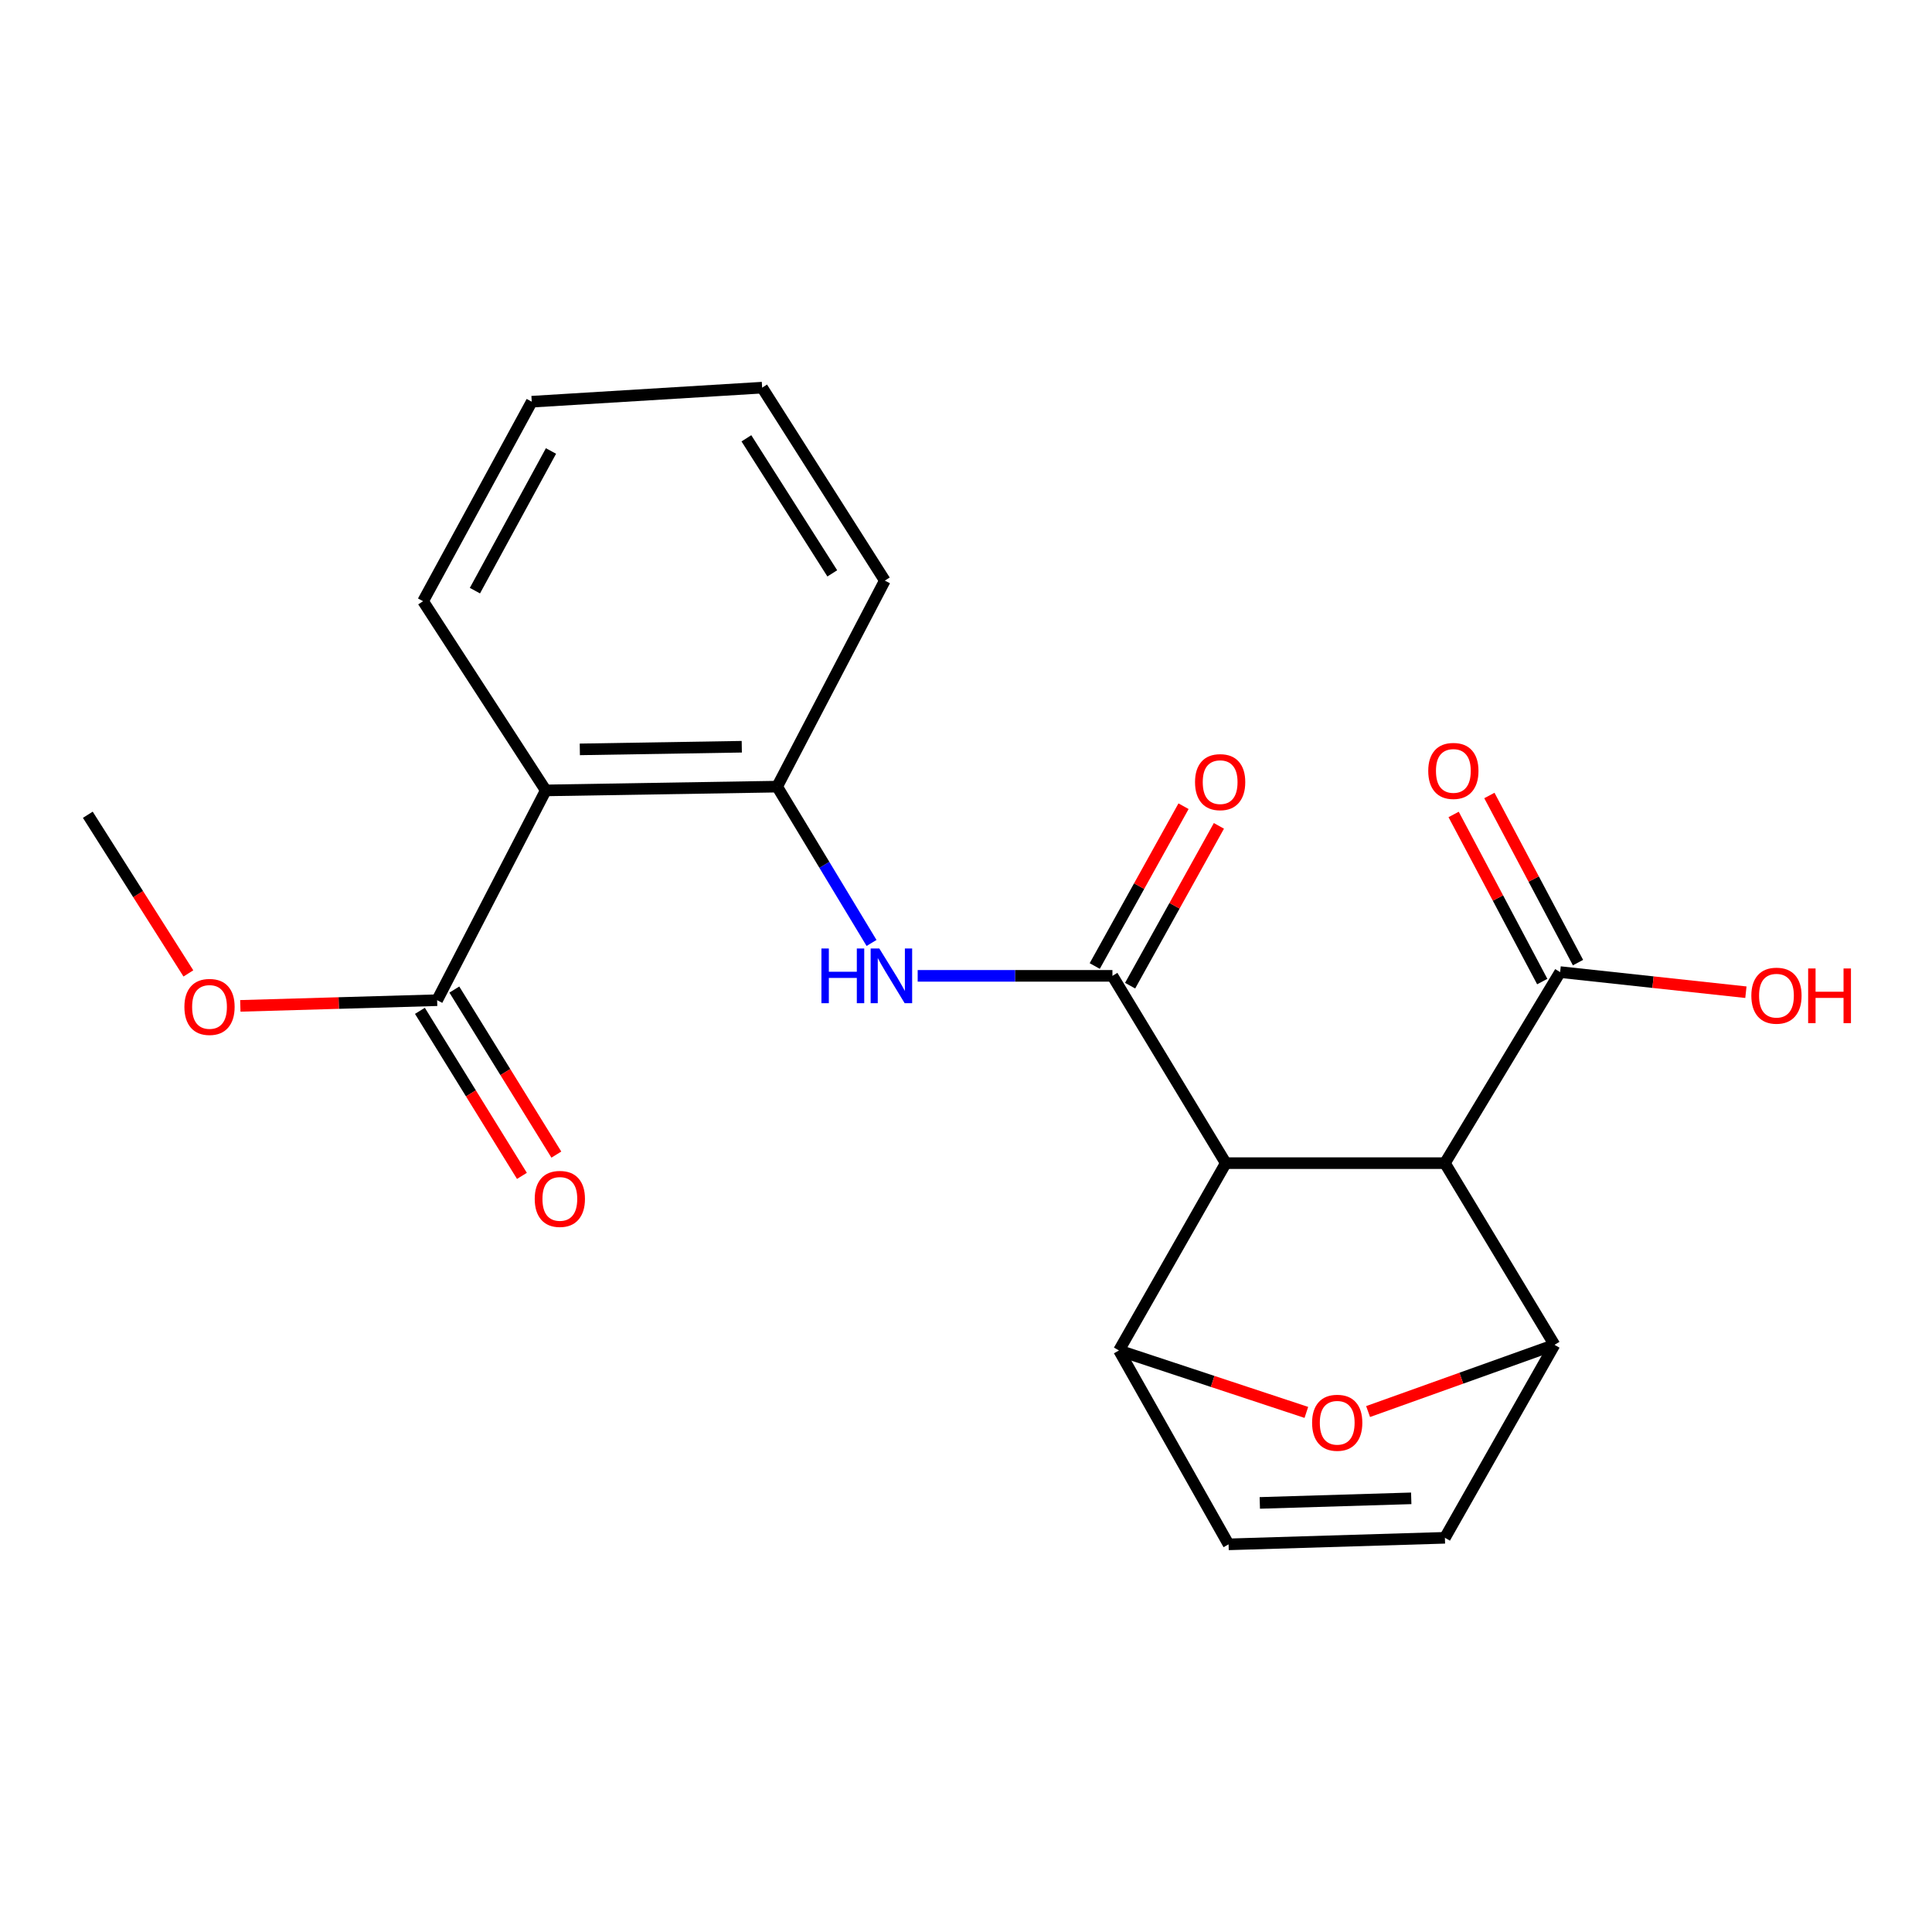<?xml version='1.0' encoding='iso-8859-1'?>
<svg version='1.1' baseProfile='full'
              xmlns='http://www.w3.org/2000/svg'
                      xmlns:rdkit='http://www.rdkit.org/xml'
                      xmlns:xlink='http://www.w3.org/1999/xlink'
                  xml:space='preserve'
width='1000px' height='1000px' viewBox='0 0 1000 1000'>
<!-- END OF HEADER -->
<rect style='opacity:1.0;fill:#FFFFFF;stroke:none' width='1000' height='1000' x='0' y='0'> </rect>
<path class='bond-0' d='M 634.466,602.046 L 575.791,505.097' style='fill:none;fill-rule:evenodd;stroke:#000000;stroke-width:6px;stroke-linecap:butt;stroke-linejoin:miter;stroke-opacity:1' />
<path class='bond-1' d='M 634.466,602.046 L 747.881,602.046' style='fill:none;fill-rule:evenodd;stroke:#000000;stroke-width:6px;stroke-linecap:butt;stroke-linejoin:miter;stroke-opacity:1' />
<path class='bond-2' d='M 634.466,602.046 L 579.178,698.994' style='fill:none;fill-rule:evenodd;stroke:#000000;stroke-width:6px;stroke-linecap:butt;stroke-linejoin:miter;stroke-opacity:1' />
<path class='bond-6' d='M 575.791,505.097 L 525.389,505.097' style='fill:none;fill-rule:evenodd;stroke:#000000;stroke-width:6px;stroke-linecap:butt;stroke-linejoin:miter;stroke-opacity:1' />
<path class='bond-6' d='M 525.389,505.097 L 474.987,505.097' style='fill:none;fill-rule:evenodd;stroke:#0000FF;stroke-width:6px;stroke-linecap:butt;stroke-linejoin:miter;stroke-opacity:1' />
<path class='bond-12' d='M 584.947,510.184 L 607.926,468.825' style='fill:none;fill-rule:evenodd;stroke:#000000;stroke-width:6px;stroke-linecap:butt;stroke-linejoin:miter;stroke-opacity:1' />
<path class='bond-12' d='M 607.926,468.825 L 630.905,427.467' style='fill:none;fill-rule:evenodd;stroke:#FF0000;stroke-width:6px;stroke-linecap:butt;stroke-linejoin:miter;stroke-opacity:1' />
<path class='bond-12' d='M 566.636,500.01 L 589.615,458.652' style='fill:none;fill-rule:evenodd;stroke:#000000;stroke-width:6px;stroke-linecap:butt;stroke-linejoin:miter;stroke-opacity:1' />
<path class='bond-12' d='M 589.615,458.652 L 612.594,417.294' style='fill:none;fill-rule:evenodd;stroke:#FF0000;stroke-width:6px;stroke-linecap:butt;stroke-linejoin:miter;stroke-opacity:1' />
<path class='bond-3' d='M 747.881,602.046 L 804.6,696.085' style='fill:none;fill-rule:evenodd;stroke:#000000;stroke-width:6px;stroke-linecap:butt;stroke-linejoin:miter;stroke-opacity:1' />
<path class='bond-8' d='M 747.881,602.046 L 807.521,503.154' style='fill:none;fill-rule:evenodd;stroke:#000000;stroke-width:6px;stroke-linecap:butt;stroke-linejoin:miter;stroke-opacity:1' />
<path class='bond-4' d='M 579.178,698.994 L 627.671,715.025' style='fill:none;fill-rule:evenodd;stroke:#000000;stroke-width:6px;stroke-linecap:butt;stroke-linejoin:miter;stroke-opacity:1' />
<path class='bond-4' d='M 627.671,715.025 L 676.165,731.057' style='fill:none;fill-rule:evenodd;stroke:#FF0000;stroke-width:6px;stroke-linecap:butt;stroke-linejoin:miter;stroke-opacity:1' />
<path class='bond-10' d='M 579.178,698.994 L 635.909,799.352' style='fill:none;fill-rule:evenodd;stroke:#000000;stroke-width:6px;stroke-linecap:butt;stroke-linejoin:miter;stroke-opacity:1' />
<path class='bond-22' d='M 804.6,696.085 L 756.363,713.35' style='fill:none;fill-rule:evenodd;stroke:#000000;stroke-width:6px;stroke-linecap:butt;stroke-linejoin:miter;stroke-opacity:1' />
<path class='bond-22' d='M 756.363,713.35 L 708.125,730.616' style='fill:none;fill-rule:evenodd;stroke:#FF0000;stroke-width:6px;stroke-linecap:butt;stroke-linejoin:miter;stroke-opacity:1' />
<path class='bond-23' d='M 804.6,696.085 L 747.881,795.966' style='fill:none;fill-rule:evenodd;stroke:#000000;stroke-width:6px;stroke-linecap:butt;stroke-linejoin:miter;stroke-opacity:1' />
<path class='bond-5' d='M 282.49,409.114 L 402.248,407.159' style='fill:none;fill-rule:evenodd;stroke:#000000;stroke-width:6px;stroke-linecap:butt;stroke-linejoin:miter;stroke-opacity:1' />
<path class='bond-5' d='M 300.112,387.877 L 383.942,386.509' style='fill:none;fill-rule:evenodd;stroke:#000000;stroke-width:6px;stroke-linecap:butt;stroke-linejoin:miter;stroke-opacity:1' />
<path class='bond-11' d='M 282.49,409.114 L 226.26,517.7' style='fill:none;fill-rule:evenodd;stroke:#000000;stroke-width:6px;stroke-linecap:butt;stroke-linejoin:miter;stroke-opacity:1' />
<path class='bond-17' d='M 282.49,409.114 L 218.987,311.188' style='fill:none;fill-rule:evenodd;stroke:#000000;stroke-width:6px;stroke-linecap:butt;stroke-linejoin:miter;stroke-opacity:1' />
<path class='bond-7' d='M 451.11,488.077 L 426.679,447.618' style='fill:none;fill-rule:evenodd;stroke:#0000FF;stroke-width:6px;stroke-linecap:butt;stroke-linejoin:miter;stroke-opacity:1' />
<path class='bond-7' d='M 426.679,447.618 L 402.248,407.159' style='fill:none;fill-rule:evenodd;stroke:#000000;stroke-width:6px;stroke-linecap:butt;stroke-linejoin:miter;stroke-opacity:1' />
<path class='bond-18' d='M 402.248,407.159 L 457.989,300.517' style='fill:none;fill-rule:evenodd;stroke:#000000;stroke-width:6px;stroke-linecap:butt;stroke-linejoin:miter;stroke-opacity:1' />
<path class='bond-13' d='M 816.774,498.247 L 793.837,454.996' style='fill:none;fill-rule:evenodd;stroke:#000000;stroke-width:6px;stroke-linecap:butt;stroke-linejoin:miter;stroke-opacity:1' />
<path class='bond-13' d='M 793.837,454.996 L 770.9,411.746' style='fill:none;fill-rule:evenodd;stroke:#FF0000;stroke-width:6px;stroke-linecap:butt;stroke-linejoin:miter;stroke-opacity:1' />
<path class='bond-13' d='M 798.268,508.061 L 775.331,464.81' style='fill:none;fill-rule:evenodd;stroke:#000000;stroke-width:6px;stroke-linecap:butt;stroke-linejoin:miter;stroke-opacity:1' />
<path class='bond-13' d='M 775.331,464.81 L 752.395,421.559' style='fill:none;fill-rule:evenodd;stroke:#FF0000;stroke-width:6px;stroke-linecap:butt;stroke-linejoin:miter;stroke-opacity:1' />
<path class='bond-15' d='M 807.521,503.154 L 855.599,508.36' style='fill:none;fill-rule:evenodd;stroke:#000000;stroke-width:6px;stroke-linecap:butt;stroke-linejoin:miter;stroke-opacity:1' />
<path class='bond-15' d='M 855.599,508.36 L 903.677,513.567' style='fill:none;fill-rule:evenodd;stroke:#FF0000;stroke-width:6px;stroke-linecap:butt;stroke-linejoin:miter;stroke-opacity:1' />
<path class='bond-9' d='M 747.881,795.966 L 635.909,799.352' style='fill:none;fill-rule:evenodd;stroke:#000000;stroke-width:6px;stroke-linecap:butt;stroke-linejoin:miter;stroke-opacity:1' />
<path class='bond-9' d='M 730.452,775.537 L 652.071,777.907' style='fill:none;fill-rule:evenodd;stroke:#000000;stroke-width:6px;stroke-linecap:butt;stroke-linejoin:miter;stroke-opacity:1' />
<path class='bond-14' d='M 217.351,523.206 L 243.75,565.92' style='fill:none;fill-rule:evenodd;stroke:#000000;stroke-width:6px;stroke-linecap:butt;stroke-linejoin:miter;stroke-opacity:1' />
<path class='bond-14' d='M 243.75,565.92 L 270.149,608.633' style='fill:none;fill-rule:evenodd;stroke:#FF0000;stroke-width:6px;stroke-linecap:butt;stroke-linejoin:miter;stroke-opacity:1' />
<path class='bond-14' d='M 235.169,512.194 L 261.568,554.907' style='fill:none;fill-rule:evenodd;stroke:#000000;stroke-width:6px;stroke-linecap:butt;stroke-linejoin:miter;stroke-opacity:1' />
<path class='bond-14' d='M 261.568,554.907 L 287.967,597.621' style='fill:none;fill-rule:evenodd;stroke:#FF0000;stroke-width:6px;stroke-linecap:butt;stroke-linejoin:miter;stroke-opacity:1' />
<path class='bond-16' d='M 226.26,517.7 L 175.326,519.169' style='fill:none;fill-rule:evenodd;stroke:#000000;stroke-width:6px;stroke-linecap:butt;stroke-linejoin:miter;stroke-opacity:1' />
<path class='bond-16' d='M 175.326,519.169 L 124.393,520.638' style='fill:none;fill-rule:evenodd;stroke:#FF0000;stroke-width:6px;stroke-linecap:butt;stroke-linejoin:miter;stroke-opacity:1' />
<path class='bond-19' d='M 97.505,503.836 L 71.48,462.777' style='fill:none;fill-rule:evenodd;stroke:#FF0000;stroke-width:6px;stroke-linecap:butt;stroke-linejoin:miter;stroke-opacity:1' />
<path class='bond-19' d='M 71.48,462.777 L 45.455,421.717' style='fill:none;fill-rule:evenodd;stroke:#000000;stroke-width:6px;stroke-linecap:butt;stroke-linejoin:miter;stroke-opacity:1' />
<path class='bond-24' d='M 218.987,311.188 L 275.229,207.921' style='fill:none;fill-rule:evenodd;stroke:#000000;stroke-width:6px;stroke-linecap:butt;stroke-linejoin:miter;stroke-opacity:1' />
<path class='bond-24' d='M 245.819,305.717 L 285.188,233.43' style='fill:none;fill-rule:evenodd;stroke:#000000;stroke-width:6px;stroke-linecap:butt;stroke-linejoin:miter;stroke-opacity:1' />
<path class='bond-21' d='M 457.989,300.517 L 394.486,200.648' style='fill:none;fill-rule:evenodd;stroke:#000000;stroke-width:6px;stroke-linecap:butt;stroke-linejoin:miter;stroke-opacity:1' />
<path class='bond-21' d='M 430.788,296.776 L 386.335,226.868' style='fill:none;fill-rule:evenodd;stroke:#000000;stroke-width:6px;stroke-linecap:butt;stroke-linejoin:miter;stroke-opacity:1' />
<path class='bond-20' d='M 275.229,207.921 L 394.486,200.648' style='fill:none;fill-rule:evenodd;stroke:#000000;stroke-width:6px;stroke-linecap:butt;stroke-linejoin:miter;stroke-opacity:1' />
<path  class='atom-5' d='M 679.139 736.418
Q 679.139 729.618, 682.499 725.818
Q 685.859 722.018, 692.139 722.018
Q 698.419 722.018, 701.779 725.818
Q 705.139 729.618, 705.139 736.418
Q 705.139 743.298, 701.739 747.218
Q 698.339 751.098, 692.139 751.098
Q 685.899 751.098, 682.499 747.218
Q 679.139 743.338, 679.139 736.418
M 692.139 747.898
Q 696.459 747.898, 698.779 745.018
Q 701.139 742.098, 701.139 736.418
Q 701.139 730.858, 698.779 728.058
Q 696.459 725.218, 692.139 725.218
Q 687.819 725.218, 685.459 728.018
Q 683.139 730.818, 683.139 736.418
Q 683.139 742.138, 685.459 745.018
Q 687.819 747.898, 692.139 747.898
' fill='#FF0000'/>
<path  class='atom-7' d='M 425.167 490.937
L 429.007 490.937
L 429.007 502.977
L 443.487 502.977
L 443.487 490.937
L 447.327 490.937
L 447.327 519.257
L 443.487 519.257
L 443.487 506.177
L 429.007 506.177
L 429.007 519.257
L 425.167 519.257
L 425.167 490.937
' fill='#0000FF'/>
<path  class='atom-7' d='M 455.127 490.937
L 464.407 505.937
Q 465.327 507.417, 466.807 510.097
Q 468.287 512.777, 468.367 512.937
L 468.367 490.937
L 472.127 490.937
L 472.127 519.257
L 468.247 519.257
L 458.287 502.857
Q 457.127 500.937, 455.887 498.737
Q 454.687 496.537, 454.327 495.857
L 454.327 519.257
L 450.647 519.257
L 450.647 490.937
L 455.127 490.937
' fill='#0000FF'/>
<path  class='atom-13' d='M 618.545 404.83
Q 618.545 398.03, 621.905 394.23
Q 625.265 390.43, 631.545 390.43
Q 637.825 390.43, 641.185 394.23
Q 644.545 398.03, 644.545 404.83
Q 644.545 411.71, 641.145 415.63
Q 637.745 419.51, 631.545 419.51
Q 625.305 419.51, 621.905 415.63
Q 618.545 411.75, 618.545 404.83
M 631.545 416.31
Q 635.865 416.31, 638.185 413.43
Q 640.545 410.51, 640.545 404.83
Q 640.545 399.27, 638.185 396.47
Q 635.865 393.63, 631.545 393.63
Q 627.225 393.63, 624.865 396.43
Q 622.545 399.23, 622.545 404.83
Q 622.545 410.55, 624.865 413.43
Q 627.225 416.31, 631.545 416.31
' fill='#FF0000'/>
<path  class='atom-14' d='M 739.256 399.024
Q 739.256 392.224, 742.616 388.424
Q 745.976 384.624, 752.256 384.624
Q 758.536 384.624, 761.896 388.424
Q 765.256 392.224, 765.256 399.024
Q 765.256 405.904, 761.856 409.824
Q 758.456 413.704, 752.256 413.704
Q 746.016 413.704, 742.616 409.824
Q 739.256 405.944, 739.256 399.024
M 752.256 410.504
Q 756.576 410.504, 758.896 407.624
Q 761.256 404.704, 761.256 399.024
Q 761.256 393.464, 758.896 390.664
Q 756.576 387.824, 752.256 387.824
Q 747.936 387.824, 745.576 390.624
Q 743.256 393.424, 743.256 399.024
Q 743.256 404.744, 745.576 407.624
Q 747.936 410.504, 752.256 410.504
' fill='#FF0000'/>
<path  class='atom-15' d='M 276.775 620.547
Q 276.775 613.747, 280.135 609.947
Q 283.495 606.147, 289.775 606.147
Q 296.055 606.147, 299.415 609.947
Q 302.775 613.747, 302.775 620.547
Q 302.775 627.427, 299.375 631.347
Q 295.975 635.227, 289.775 635.227
Q 283.535 635.227, 280.135 631.347
Q 276.775 627.467, 276.775 620.547
M 289.775 632.027
Q 294.095 632.027, 296.415 629.147
Q 298.775 626.227, 298.775 620.547
Q 298.775 614.987, 296.415 612.187
Q 294.095 609.347, 289.775 609.347
Q 285.455 609.347, 283.095 612.147
Q 280.775 614.947, 280.775 620.547
Q 280.775 626.267, 283.095 629.147
Q 285.455 632.027, 289.775 632.027
' fill='#FF0000'/>
<path  class='atom-16' d='M 906.493 515.359
Q 906.493 508.559, 909.853 504.759
Q 913.213 500.959, 919.493 500.959
Q 925.773 500.959, 929.133 504.759
Q 932.493 508.559, 932.493 515.359
Q 932.493 522.239, 929.093 526.159
Q 925.693 530.039, 919.493 530.039
Q 913.253 530.039, 909.853 526.159
Q 906.493 522.279, 906.493 515.359
M 919.493 526.839
Q 923.813 526.839, 926.133 523.959
Q 928.493 521.039, 928.493 515.359
Q 928.493 509.799, 926.133 506.999
Q 923.813 504.159, 919.493 504.159
Q 915.173 504.159, 912.813 506.959
Q 910.493 509.759, 910.493 515.359
Q 910.493 521.079, 912.813 523.959
Q 915.173 526.839, 919.493 526.839
' fill='#FF0000'/>
<path  class='atom-16' d='M 935.893 501.279
L 939.733 501.279
L 939.733 513.319
L 954.213 513.319
L 954.213 501.279
L 958.053 501.279
L 958.053 529.599
L 954.213 529.599
L 954.213 516.519
L 939.733 516.519
L 939.733 529.599
L 935.893 529.599
L 935.893 501.279
' fill='#FF0000'/>
<path  class='atom-17' d='M 95.446 521.178
Q 95.446 514.378, 98.806 510.578
Q 102.166 506.778, 108.446 506.778
Q 114.726 506.778, 118.086 510.578
Q 121.446 514.378, 121.446 521.178
Q 121.446 528.058, 118.046 531.978
Q 114.646 535.858, 108.446 535.858
Q 102.206 535.858, 98.806 531.978
Q 95.446 528.098, 95.446 521.178
M 108.446 532.658
Q 112.766 532.658, 115.086 529.778
Q 117.446 526.858, 117.446 521.178
Q 117.446 515.618, 115.086 512.818
Q 112.766 509.978, 108.446 509.978
Q 104.126 509.978, 101.766 512.778
Q 99.446 515.578, 99.446 521.178
Q 99.446 526.898, 101.766 529.778
Q 104.126 532.658, 108.446 532.658
' fill='#FF0000'/>
</svg>
